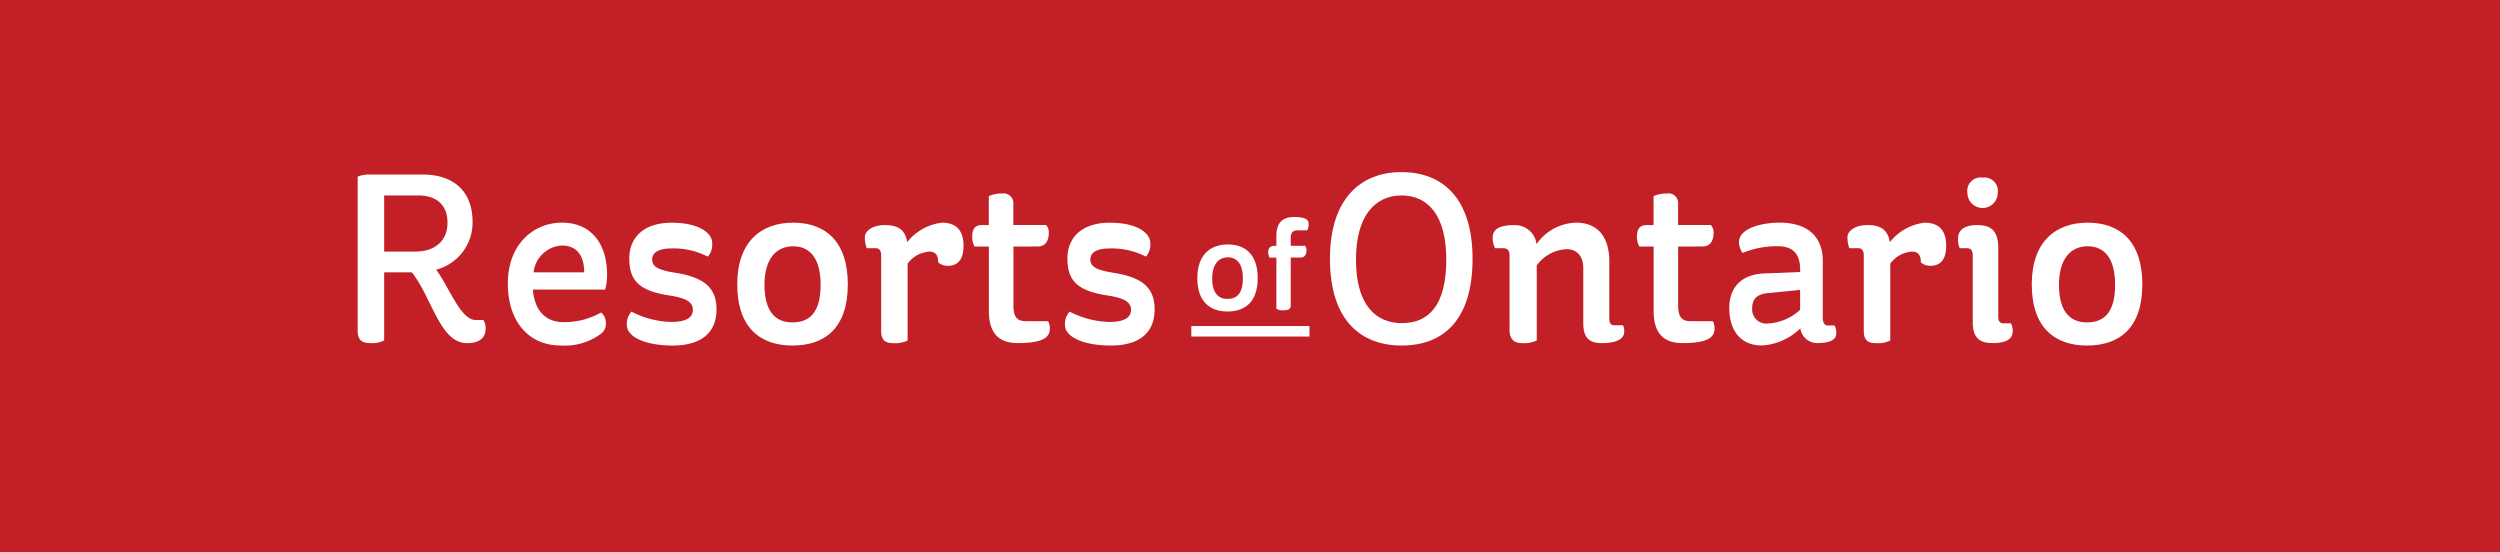 <svg xmlns="http://www.w3.org/2000/svg" xmlns:xlink="http://www.w3.org/1999/xlink" width="260.107" height="57.48" viewBox="0 0 260.107 57.48">
  <defs>
    <clipPath id="clip-path">
      <rect id="Rectangle_230" data-name="Rectangle 230" width="260.107" height="57.48" transform="translate(0 0)" fill="none"/>
    </clipPath>
  </defs>
  <g id="Group_62284" data-name="Group 62284" transform="translate(0 0)">
    <rect id="Rectangle_228" data-name="Rectangle 228" width="260.107" height="57.48" transform="translate(0 0)" fill="#c22026"/>
    <g id="Group_62285" data-name="Group 62285">
      <g id="Group_62284-2" data-name="Group 62284" clip-path="url(#clip-path)">
        <path id="Path_39505" data-name="Path 39505" d="M39.969,20.334v5.842H43.2c1.93,0,3.359-1.005,3.359-3.008,0-1.955-1.279-2.834-3.008-2.834Zm4.013-2.178c2.707,0,5.186,1.3,5.186,4.961a5.065,5.065,0,0,1-3.785,4.939c1.43,1.954,2.532,5.237,4.113,5.237h.8a1.6,1.6,0,0,1,.226.928c0,.876-.578,1.478-1.931,1.478-2.809,0-3.609-4.639-5.738-7.367H39.969v7.091a2.829,2.829,0,0,1-1.376.276c-.729,0-1.379-.15-1.379-1.254V18.38a3.189,3.189,0,0,1,1.379-.224Z" fill="#fff"/>
        <path id="Path_39506" data-name="Path 39506" d="M55.517,28.332H60.78c0-1.731-.751-2.785-2.33-2.785a3.128,3.128,0,0,0-2.933,2.785m-.075,1.8c.177,2.278,1.427,3.382,3.158,3.382a7.69,7.69,0,0,0,3.936-1,1.354,1.354,0,0,1,.5,1.079,1.3,1.3,0,0,1-.6,1.2,6.321,6.321,0,0,1-4.086,1.155c-3.433,0-5.513-2.607-5.513-6.442,0-4.161,2.733-6.34,5.637-6.34,3.083,0,4.688,2.254,4.688,5.413a5.732,5.732,0,0,1-.2,1.554Z" fill="#fff"/>
        <path id="Path_39507" data-name="Path 39507" d="M74.094,25.248a1.912,1.912,0,0,1-.451,1.455,7.714,7.714,0,0,0-3.784-.853c-1.454,0-2.007.5-2.007,1.153,0,.751.653,1.1,2.409,1.377,3.031.479,4.286,1.579,4.286,3.81,0,2.356-1.506,3.759-4.563,3.759-3.007,0-4.762-.976-4.762-2.1a1.9,1.9,0,0,1,.476-1.428,9.521,9.521,0,0,0,4.11,1.076c1.729,0,2.281-.55,2.281-1.251,0-.8-.652-1.227-2.455-1.505-3.132-.476-4.159-1.554-4.159-3.834,0-2.207,1.5-3.735,4.409-3.735,2.959,0,4.21,1.154,4.21,2.081" fill="#fff"/>
        <path id="Path_39508" data-name="Path 39508" d="M82.445,33.545c1.756,0,2.935-1,2.935-3.91,0-2.809-1.155-4.011-2.859-4.011s-2.982,1.227-2.982,4.011c0,2.907,1.251,3.91,2.906,3.91m.076-10.378c3.361,0,5.688,1.955,5.688,6.417,0,4.614-2.455,6.367-5.764,6.367s-5.739-1.831-5.739-6.367c0-4.462,2.506-6.417,5.815-6.417" fill="#fff"/>
        <path id="Path_39509" data-name="Path 39509" d="M94.383,25.2a5.411,5.411,0,0,1,3.61-2.03q2.255,0,2.255,2.406c0,1.528-.677,2.081-1.655,2.081a1.487,1.487,0,0,1-.979-.352c0-.675-.223-1.126-.926-1.126a3.041,3.041,0,0,0-2.257,1.253v7.995a2.943,2.943,0,0,1-1.5.275c-.627,0-1.252-.15-1.252-1.251V26.6c0-.577-.224-.776-.6-.776h-.9a3.236,3.236,0,0,1-.2-1.129c0-.674.8-1.277,2.078-1.277,1.2,0,2.107.351,2.332,1.779" fill="#fff"/>
        <path id="Path_39510" data-name="Path 39510" d="M105.441,25.649V31.79c0,1.277.451,1.629,1.327,1.629h2.281a1.527,1.527,0,0,1,.177.777c0,.826-.576,1.5-3.334,1.5-1.706,0-3.008-.752-3.008-3.358V25.649H101.4a1.97,1.97,0,0,1-.249-.978c0-.777.227-1.254,1-1.254h.726V20.411a3.205,3.205,0,0,1,1.4-.278,1.006,1.006,0,0,1,1.154,1.1v2.18h3.409a1.132,1.132,0,0,1,.275.88c0,.5-.177,1.352-1.154,1.352Z" fill="#fff"/>
        <path id="Path_39511" data-name="Path 39511" d="M119.68,25.248a1.928,1.928,0,0,1-.451,1.455,7.718,7.718,0,0,0-3.785-.853c-1.452,0-2,.5-2,1.153,0,.751.651,1.1,2.4,1.377,3.033.479,4.287,1.579,4.287,3.81,0,2.356-1.5,3.759-4.56,3.759-3.009,0-4.762-.976-4.762-2.1a1.9,1.9,0,0,1,.475-1.428,9.521,9.521,0,0,0,4.109,1.076c1.731,0,2.282-.55,2.282-1.251,0-.8-.652-1.227-2.455-1.505-3.135-.476-4.163-1.554-4.163-3.834,0-2.207,1.5-3.735,4.413-3.735,2.958,0,4.21,1.154,4.21,2.081" fill="#fff"/>
        <path id="Path_39512" data-name="Path 39512" d="M127.711,31.1c.957,0,1.6-.549,1.6-2.136,0-1.533-.633-2.189-1.562-2.189s-1.628.671-1.628,2.189c0,1.587.684,2.136,1.588,2.136m.04-5.667c1.835,0,3.106,1.068,3.106,3.5,0,2.516-1.341,3.475-3.146,3.475s-3.135-1-3.135-3.475c0-2.436,1.369-3.5,3.175-3.5" fill="#fff"/>
        <path id="Path_39513" data-name="Path 39513" d="M134.289,25.576h1.489a.7.7,0,0,1,.154.476c0,.289-.111.743-.6.743h-1.041V31.8c0,.426-.4.491-.85.491a1.116,1.116,0,0,1-.643-.175V26.8h-.711a1.07,1.07,0,0,1-.138-.535c0-.371.138-.684.632-.684h.217V24.551c0-1.423.685-1.971,1.847-1.971,1.3,0,1.506.315,1.506.752a1.11,1.11,0,0,1-.15.63h-.945c-.479,0-.765.176-.765.793Z" fill="#fff"/>
        <path id="Path_39514" data-name="Path 39514" d="M145.842,33.62c2.759,0,4.634-1.782,4.634-6.616,0-4.663-1.953-6.669-4.66-6.669-2.681,0-4.737,2.031-4.737,6.669,0,4.812,2.13,6.616,4.763,6.616m-.026-15.715c4.312,0,7.393,2.756,7.393,9.023,0,6.467-3.132,9.023-7.367,9.023-4.287,0-7.47-2.658-7.47-9.023,0-6.267,3.207-9.023,7.444-9.023" fill="#fff"/>
        <path id="Path_39515" data-name="Path 39515" d="M159.861,25.4A5.19,5.19,0,0,1,164,23.167c1.977,0,3.436,1.2,3.436,4.036v5.988c0,.4.17.653.5.653h.926a1.254,1.254,0,0,1,.124.677c0,.727-.776,1.178-2.328,1.178-1.306,0-1.929-.553-1.929-2.054V27.929c0-1.279-.653-2.005-1.732-2.005a4.117,4.117,0,0,0-3.108,1.679v7.821a3.079,3.079,0,0,1-1.553.275c-.652,0-1.28-.275-1.28-1.379V26.55c0-.525-.25-.726-.677-.726h-.824a2.284,2.284,0,0,1-.253-1.1c0-.877.7-1.3,2.229-1.3a2.246,2.246,0,0,1,2.334,1.981" fill="#fff"/>
        <path id="Path_39516" data-name="Path 39516" d="M174.6,25.649V31.79c0,1.277.452,1.629,1.329,1.629h2.279a1.516,1.516,0,0,1,.178.777c0,.826-.576,1.5-3.334,1.5-1.7,0-3.006-.752-3.006-3.358V25.649h-1.479a1.94,1.94,0,0,1-.252-.978c0-.777.228-1.254,1-1.254h.727V20.411a3.185,3.185,0,0,1,1.4-.278,1,1,0,0,1,1.151,1.1v2.18h3.41a1.135,1.135,0,0,1,.276.88c0,.5-.175,1.352-1.156,1.352Z" fill="#fff"/>
        <path id="Path_39517" data-name="Path 39517" d="M187.291,32.24V30.161l-3.482.349c-1.078.127-1.507.678-1.507,1.555a1.469,1.469,0,0,0,1.481,1.6,5.413,5.413,0,0,0,3.508-1.429m-6.366-7.018c0-1.528,2.506-2.054,4.21-2.054,2.655,0,4.512,1.2,4.512,4.009v5.915c0,.5.2.777.527.777h.7a1.528,1.528,0,0,1,.175.828c0,.624-.578,1-2.005,1a1.757,1.757,0,0,1-1.731-1.529,6.229,6.229,0,0,1-3.985,1.78c-2.254,0-3.407-1.579-3.407-3.885,0-2.13,1.227-3.533,3.71-3.611l3.659-.149v-.274c0-1.782-.929-2.408-2.331-2.408a9.43,9.43,0,0,0-3.659.7,2.156,2.156,0,0,1-.376-1.1" fill="#fff"/>
        <path id="Path_39518" data-name="Path 39518" d="M196.62,25.2a5.422,5.422,0,0,1,3.611-2.03q2.253,0,2.255,2.406c0,1.528-.679,2.081-1.656,2.081a1.5,1.5,0,0,1-.978-.352c0-.675-.224-1.126-.925-1.126a3.04,3.04,0,0,0-2.258,1.253v7.995a2.948,2.948,0,0,1-1.5.275c-.627,0-1.256-.15-1.256-1.251V26.6c0-.577-.221-.776-.6-.776h-.9a3.191,3.191,0,0,1-.2-1.129c0-.674.8-1.277,2.079-1.277,1.2,0,2.107.351,2.331,1.779" fill="#fff"/>
        <path id="Path_39519" data-name="Path 39519" d="M206.274,18.479a1.4,1.4,0,0,1,1.579,1.58,1.579,1.579,0,0,1-3.159,0,1.387,1.387,0,0,1,1.58-1.58m1.63,7.345v7.117c0,.5.2.7.551.7h.775a1.678,1.678,0,0,1,.175.826c0,.753-.576,1.228-2.1,1.228-1.328,0-2.055-.526-2.055-2.205V26.55c0-.576-.274-.726-.626-.726h-.726a2.127,2.127,0,0,1-.175-1c0-1,.8-1.405,2-1.405,1.231,0,2.183.4,2.183,2.406" fill="#fff"/>
        <path id="Path_39520" data-name="Path 39520" d="M217.129,33.545c1.755,0,2.933-1,2.933-3.91,0-2.809-1.154-4.011-2.858-4.011s-2.982,1.227-2.982,4.011c0,2.907,1.255,3.91,2.907,3.91m.075-10.378c3.36,0,5.691,1.955,5.691,6.417,0,4.614-2.457,6.367-5.766,6.367s-5.74-1.831-5.74-6.367c0-4.462,2.51-6.417,5.815-6.417" fill="#fff"/>
        <rect id="Rectangle_229" data-name="Rectangle 229" width="12.293" height="1.093" transform="translate(123.949 33.922)" fill="#fff"/>
      </g>
    </g>
  </g>
</svg>
